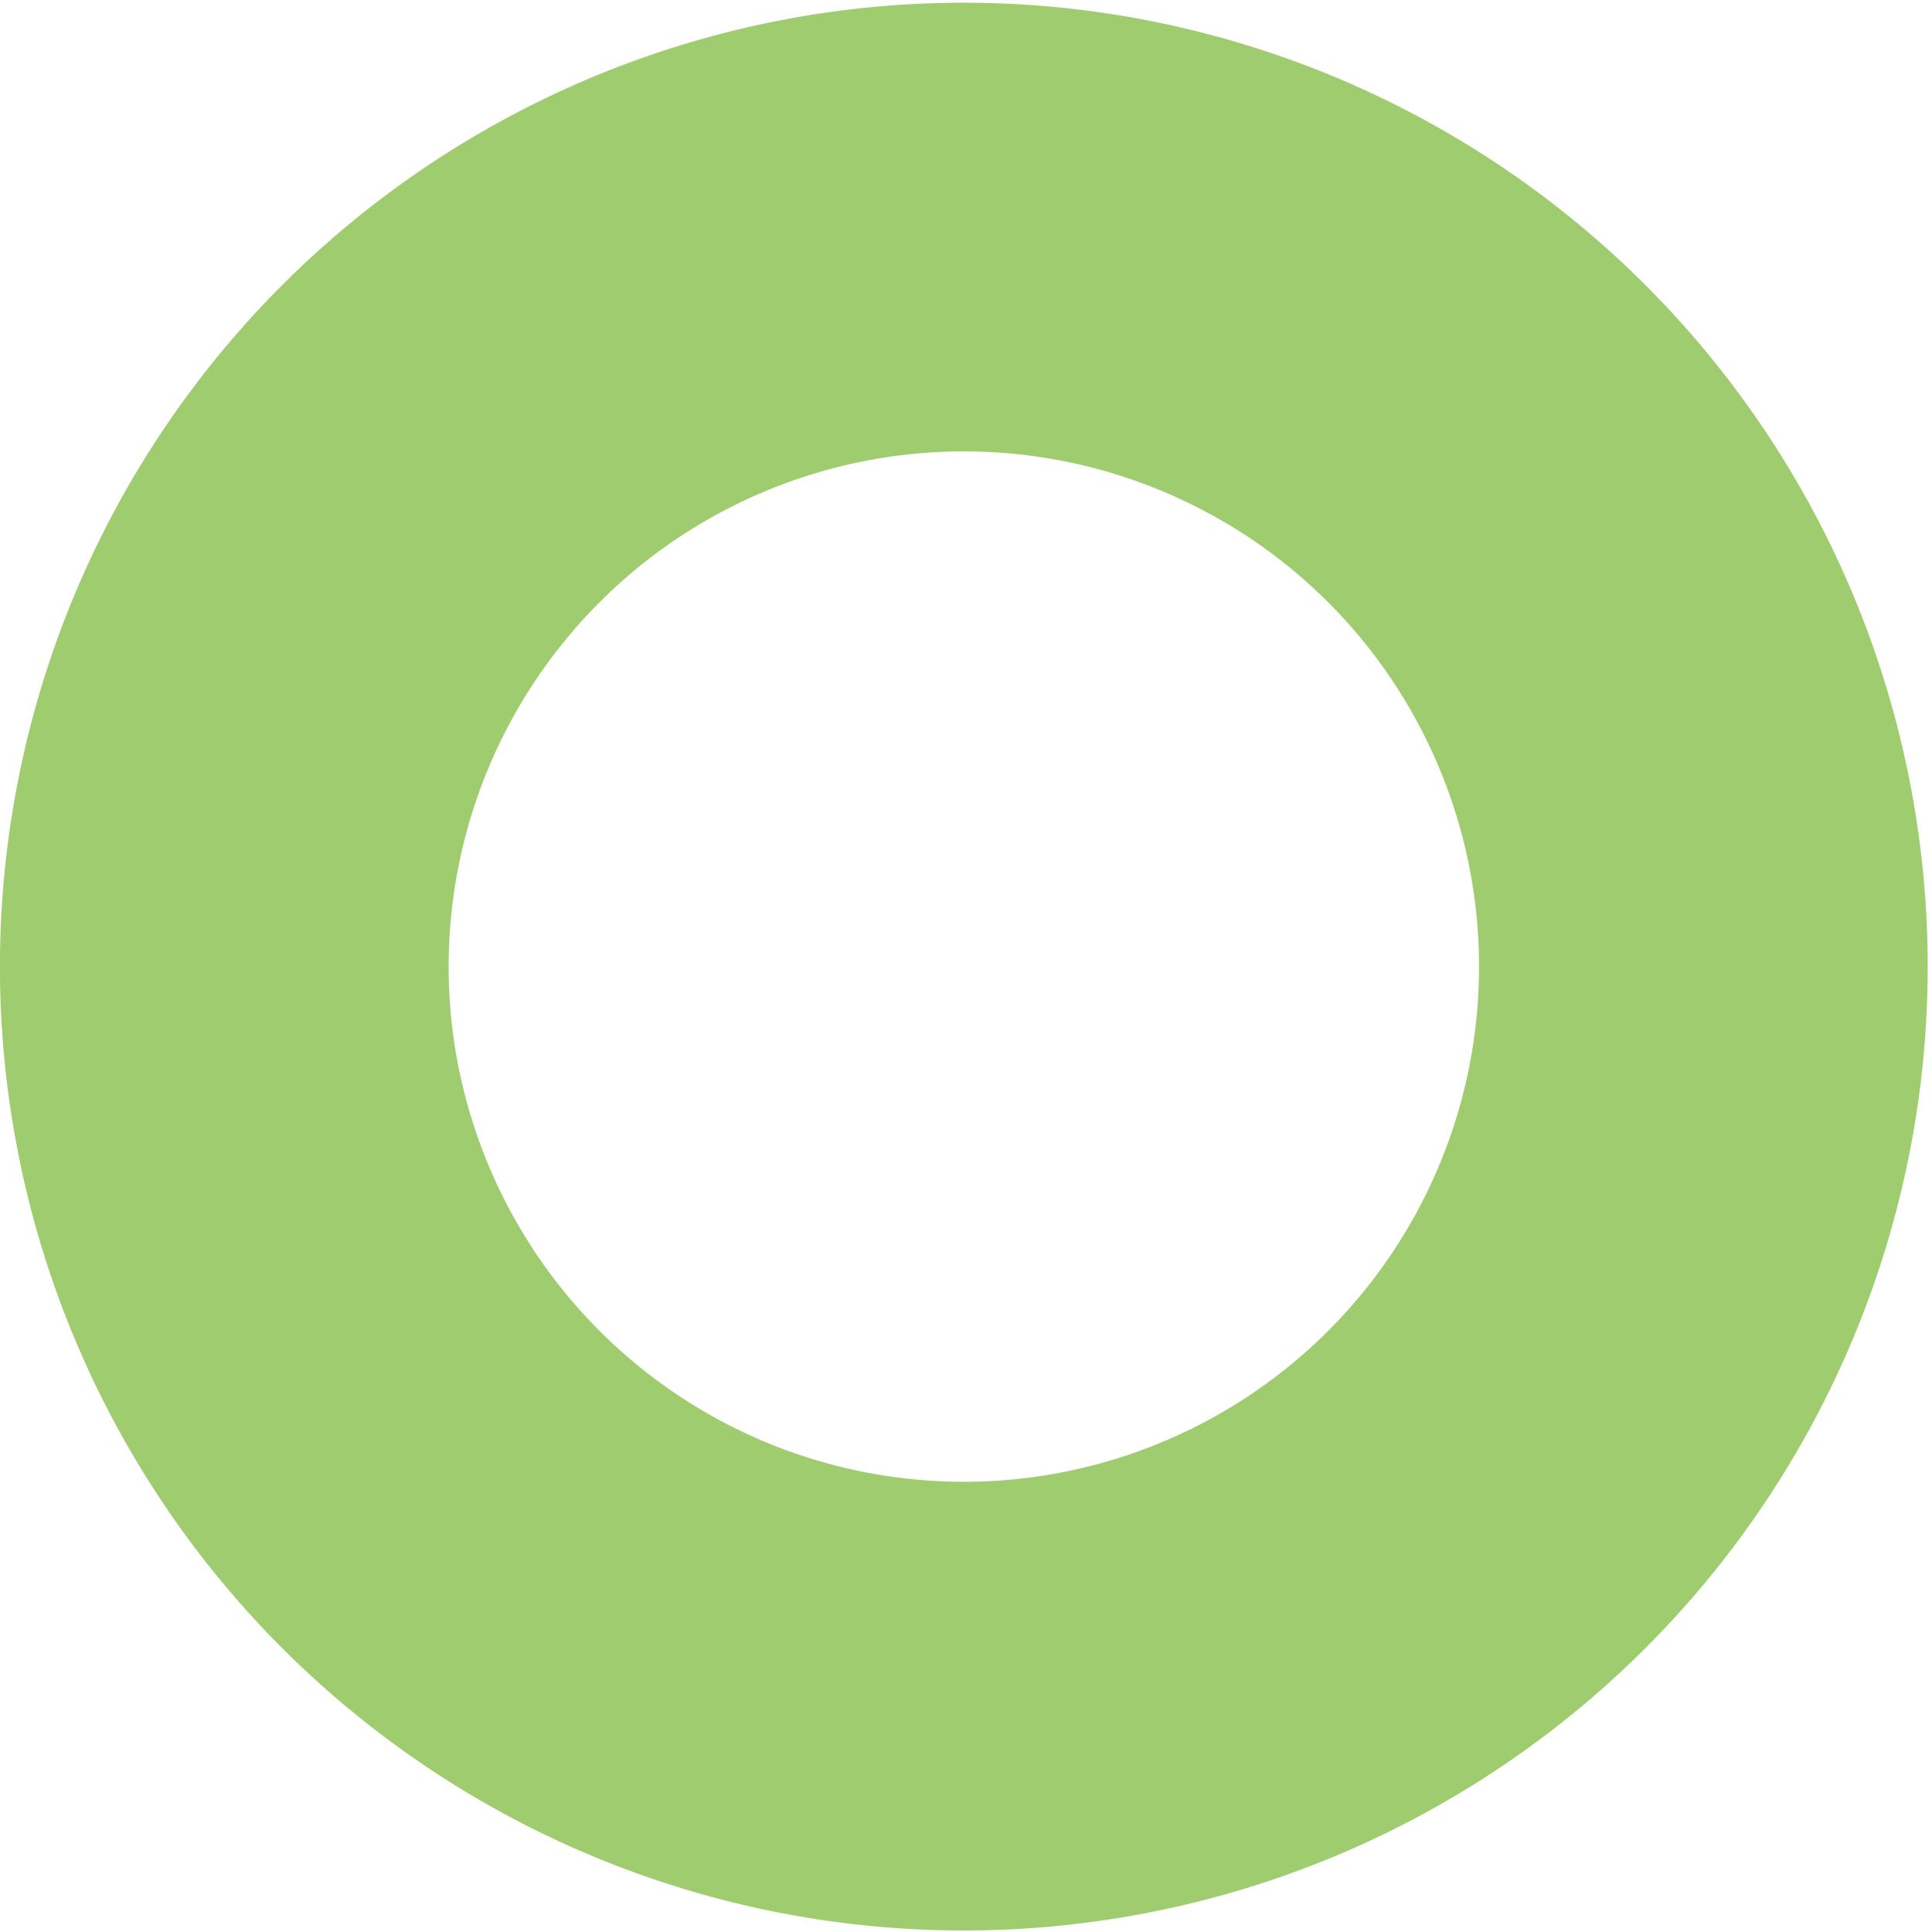 <svg xmlns="http://www.w3.org/2000/svg" xmlns:xlink="http://www.w3.org/1999/xlink" width="136.125" height="136.125" viewBox="0 0 136.125 136.125">
  <defs>
    <clipPath id="clip-path">
      <rect id="長方形_80" data-name="長方形 80" width="136.125" height="136.125" transform="translate(0 0)" fill="#9fcc6e"/>
    </clipPath>
  </defs>
  <g id="二重丸" clip-path="url(#clip-path)">
    <path id="パス_151" data-name="パス 151" d="M67.911,0a67.913,67.913,0,1,0,67.911,67.914A67.913,67.913,0,0,0,67.911,0m0,104.212a36.3,36.3,0,1,1,36.3-36.3,36.3,36.3,0,0,1-36.3,36.3" transform="translate(0 0.192)" fill="#9fcc6e"/>
  </g>
</svg>
